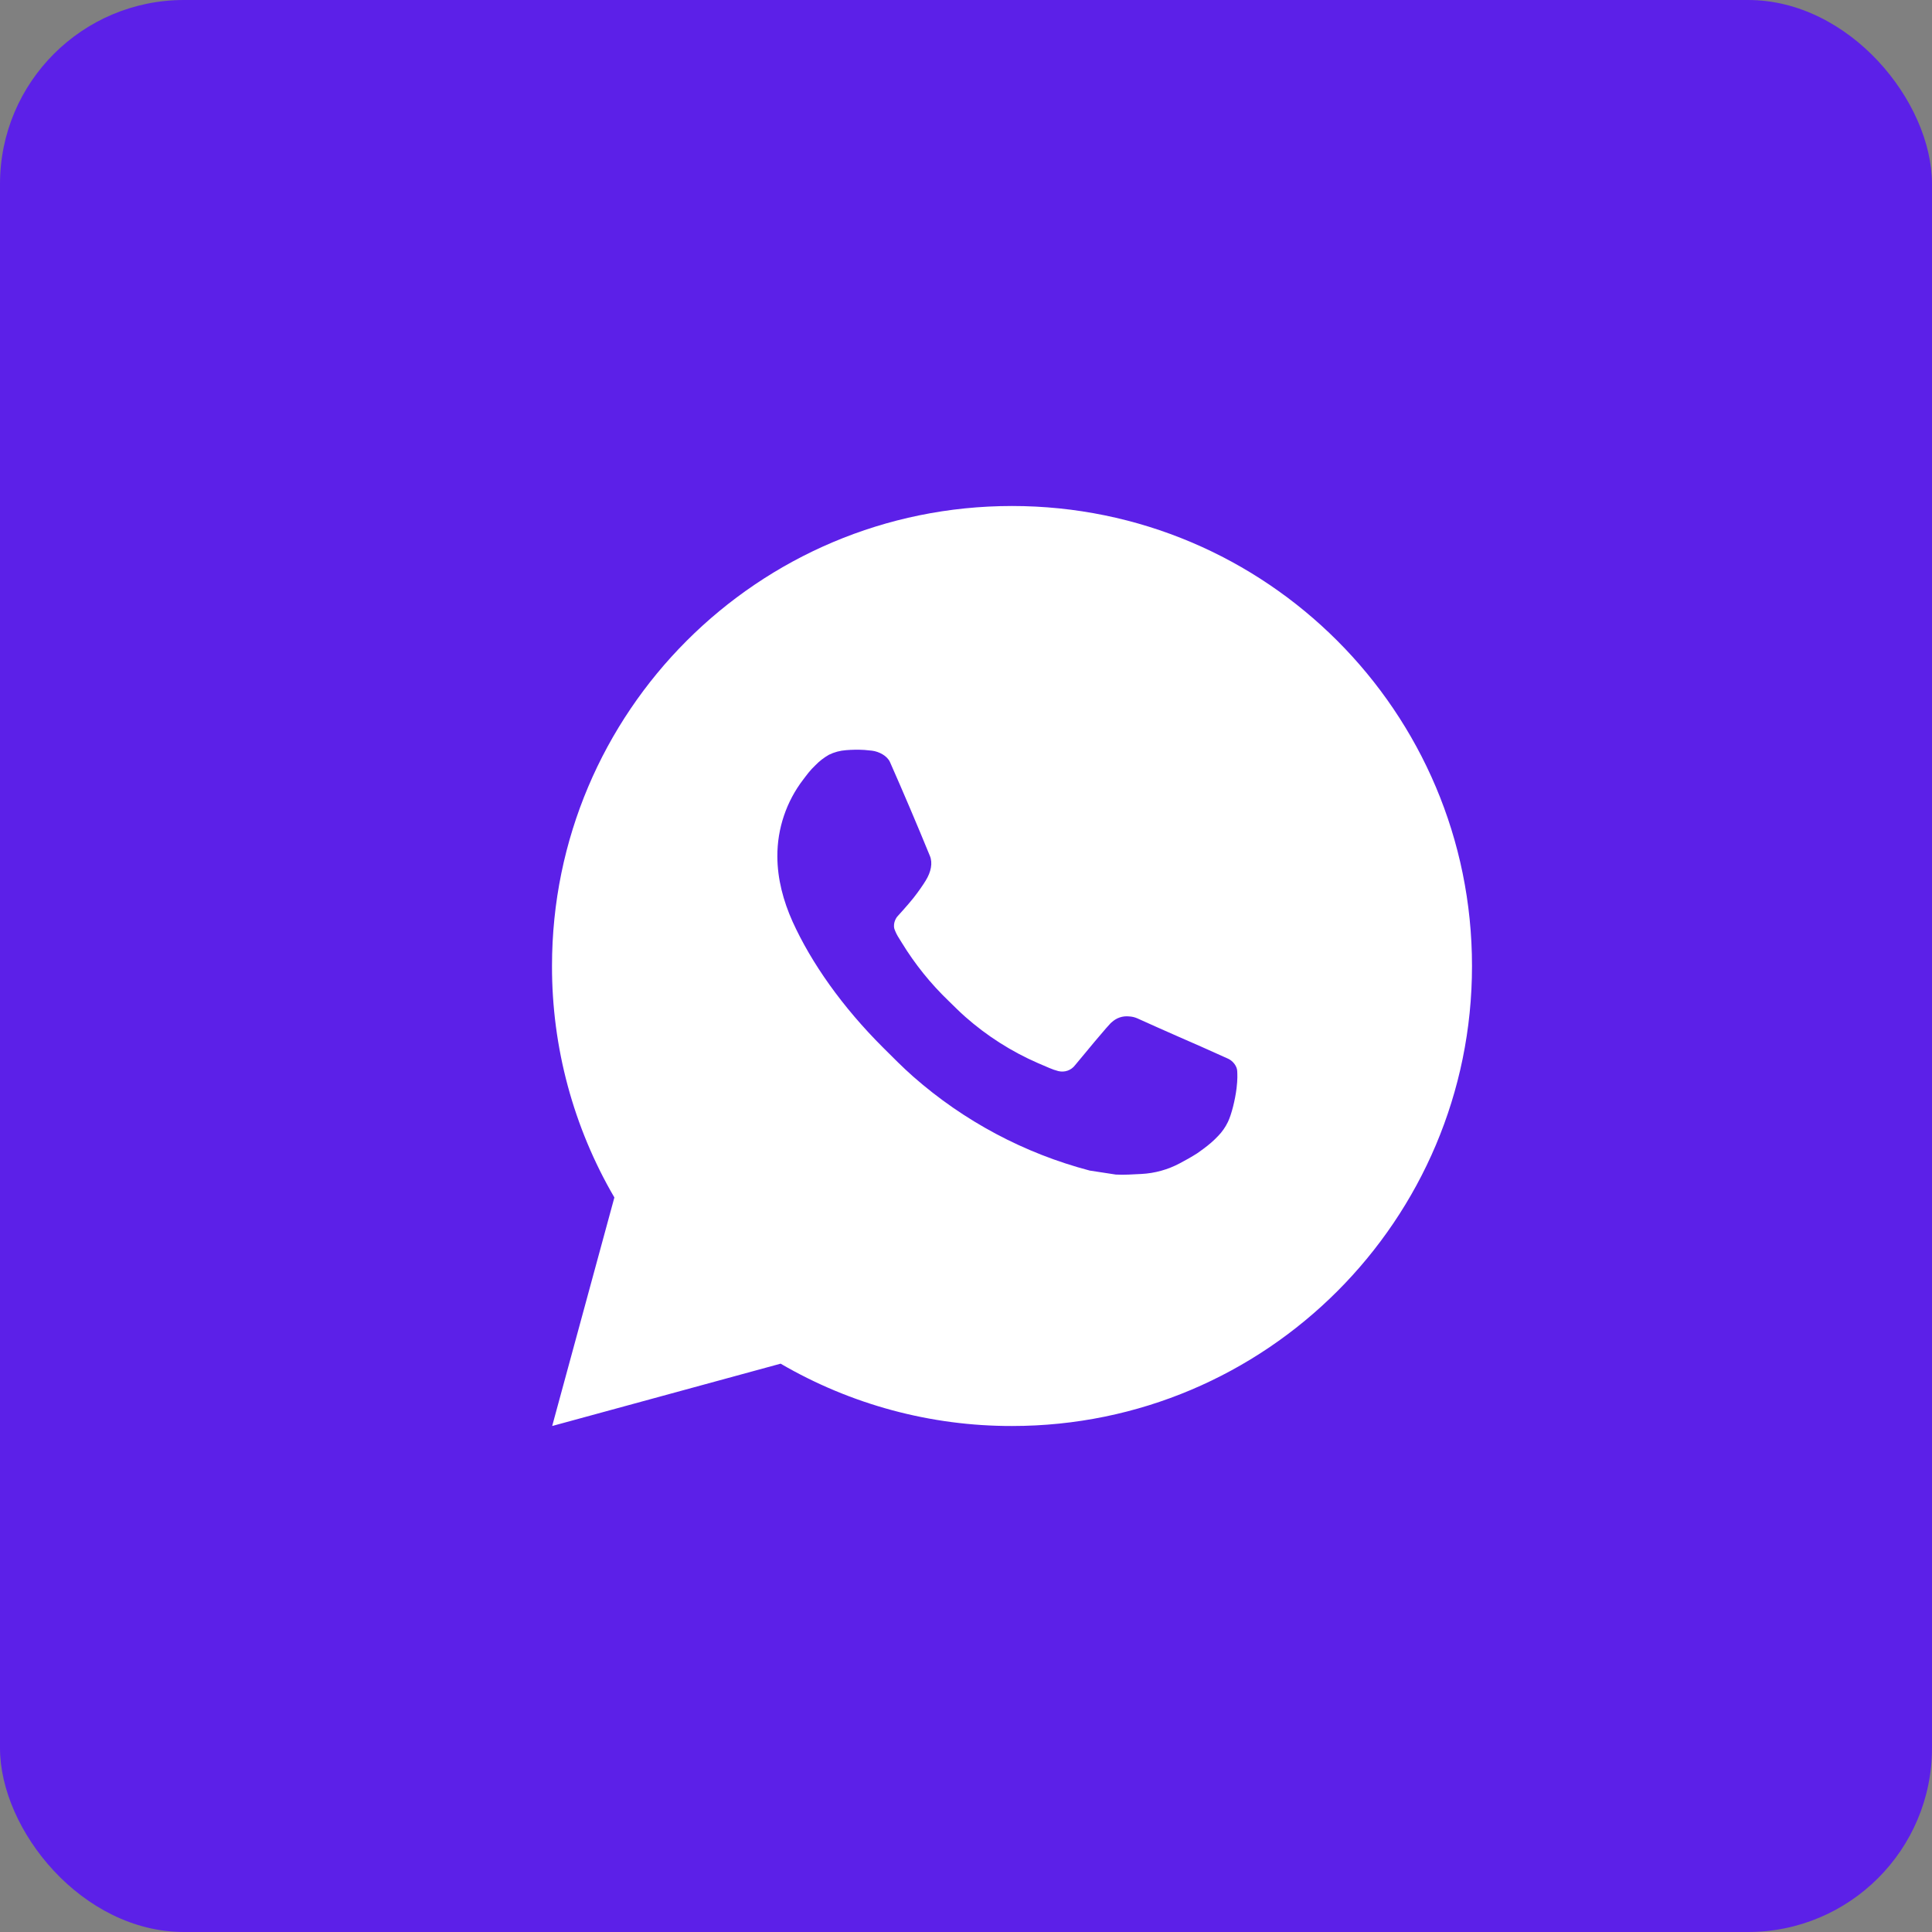 <?xml version="1.0" encoding="UTF-8"?> <svg xmlns="http://www.w3.org/2000/svg" width="42" height="42" viewBox="0 0 42 42" fill="none"><rect x="0" y="0" width="42" height="42" fill="#808080" stroke="none"/><rect width="42" height="42" rx="4" fill="#5C20E8"></rect><path d="M22 11C27.523 11 32 15.477 32 21C32 26.523 27.523 31 22 31C20.233 31.003 18.497 30.535 16.97 29.645L12.004 31L13.356 26.032C12.465 24.505 11.997 22.768 12 21C12 15.477 16.477 11 22 11ZM18.592 16.3L18.392 16.308C18.263 16.317 18.136 16.351 18.02 16.408C17.912 16.47 17.813 16.546 17.726 16.636C17.606 16.749 17.538 16.847 17.465 16.942C17.095 17.423 16.896 18.013 16.899 18.62C16.901 19.11 17.029 19.587 17.229 20.033C17.638 20.935 18.311 21.89 19.199 22.775C19.413 22.988 19.623 23.202 19.849 23.401C20.952 24.372 22.267 25.073 23.689 25.447L24.257 25.534C24.442 25.544 24.627 25.53 24.813 25.521C25.104 25.506 25.389 25.427 25.646 25.29C25.777 25.222 25.905 25.149 26.029 25.07C26.029 25.07 26.071 25.041 26.154 24.98C26.289 24.88 26.372 24.809 26.484 24.692C26.568 24.605 26.638 24.505 26.694 24.39C26.772 24.227 26.85 23.916 26.882 23.657C26.906 23.459 26.899 23.351 26.896 23.284C26.892 23.177 26.803 23.066 26.706 23.019L26.124 22.758C26.124 22.758 25.254 22.379 24.722 22.137C24.666 22.113 24.607 22.099 24.546 22.096C24.478 22.089 24.408 22.096 24.343 22.118C24.278 22.14 24.218 22.176 24.168 22.223C24.163 22.221 24.096 22.278 23.373 23.154C23.331 23.21 23.274 23.252 23.209 23.275C23.143 23.298 23.072 23.301 23.005 23.284C22.94 23.267 22.876 23.245 22.814 23.218C22.69 23.166 22.647 23.146 22.562 23.11C21.988 22.86 21.456 22.521 20.987 22.107C20.861 21.997 20.744 21.877 20.624 21.761C20.231 21.384 19.888 20.958 19.604 20.493L19.545 20.398C19.503 20.334 19.469 20.265 19.443 20.193C19.405 20.046 19.504 19.928 19.504 19.928C19.504 19.928 19.747 19.662 19.86 19.518C19.97 19.378 20.063 19.242 20.123 19.145C20.241 18.955 20.278 18.76 20.216 18.609C19.936 17.925 19.647 17.245 19.348 16.568C19.289 16.434 19.114 16.338 18.955 16.319C18.901 16.312 18.847 16.307 18.793 16.303C18.659 16.295 18.524 16.297 18.39 16.307L18.592 16.3Z" fill="white"></path></svg> 